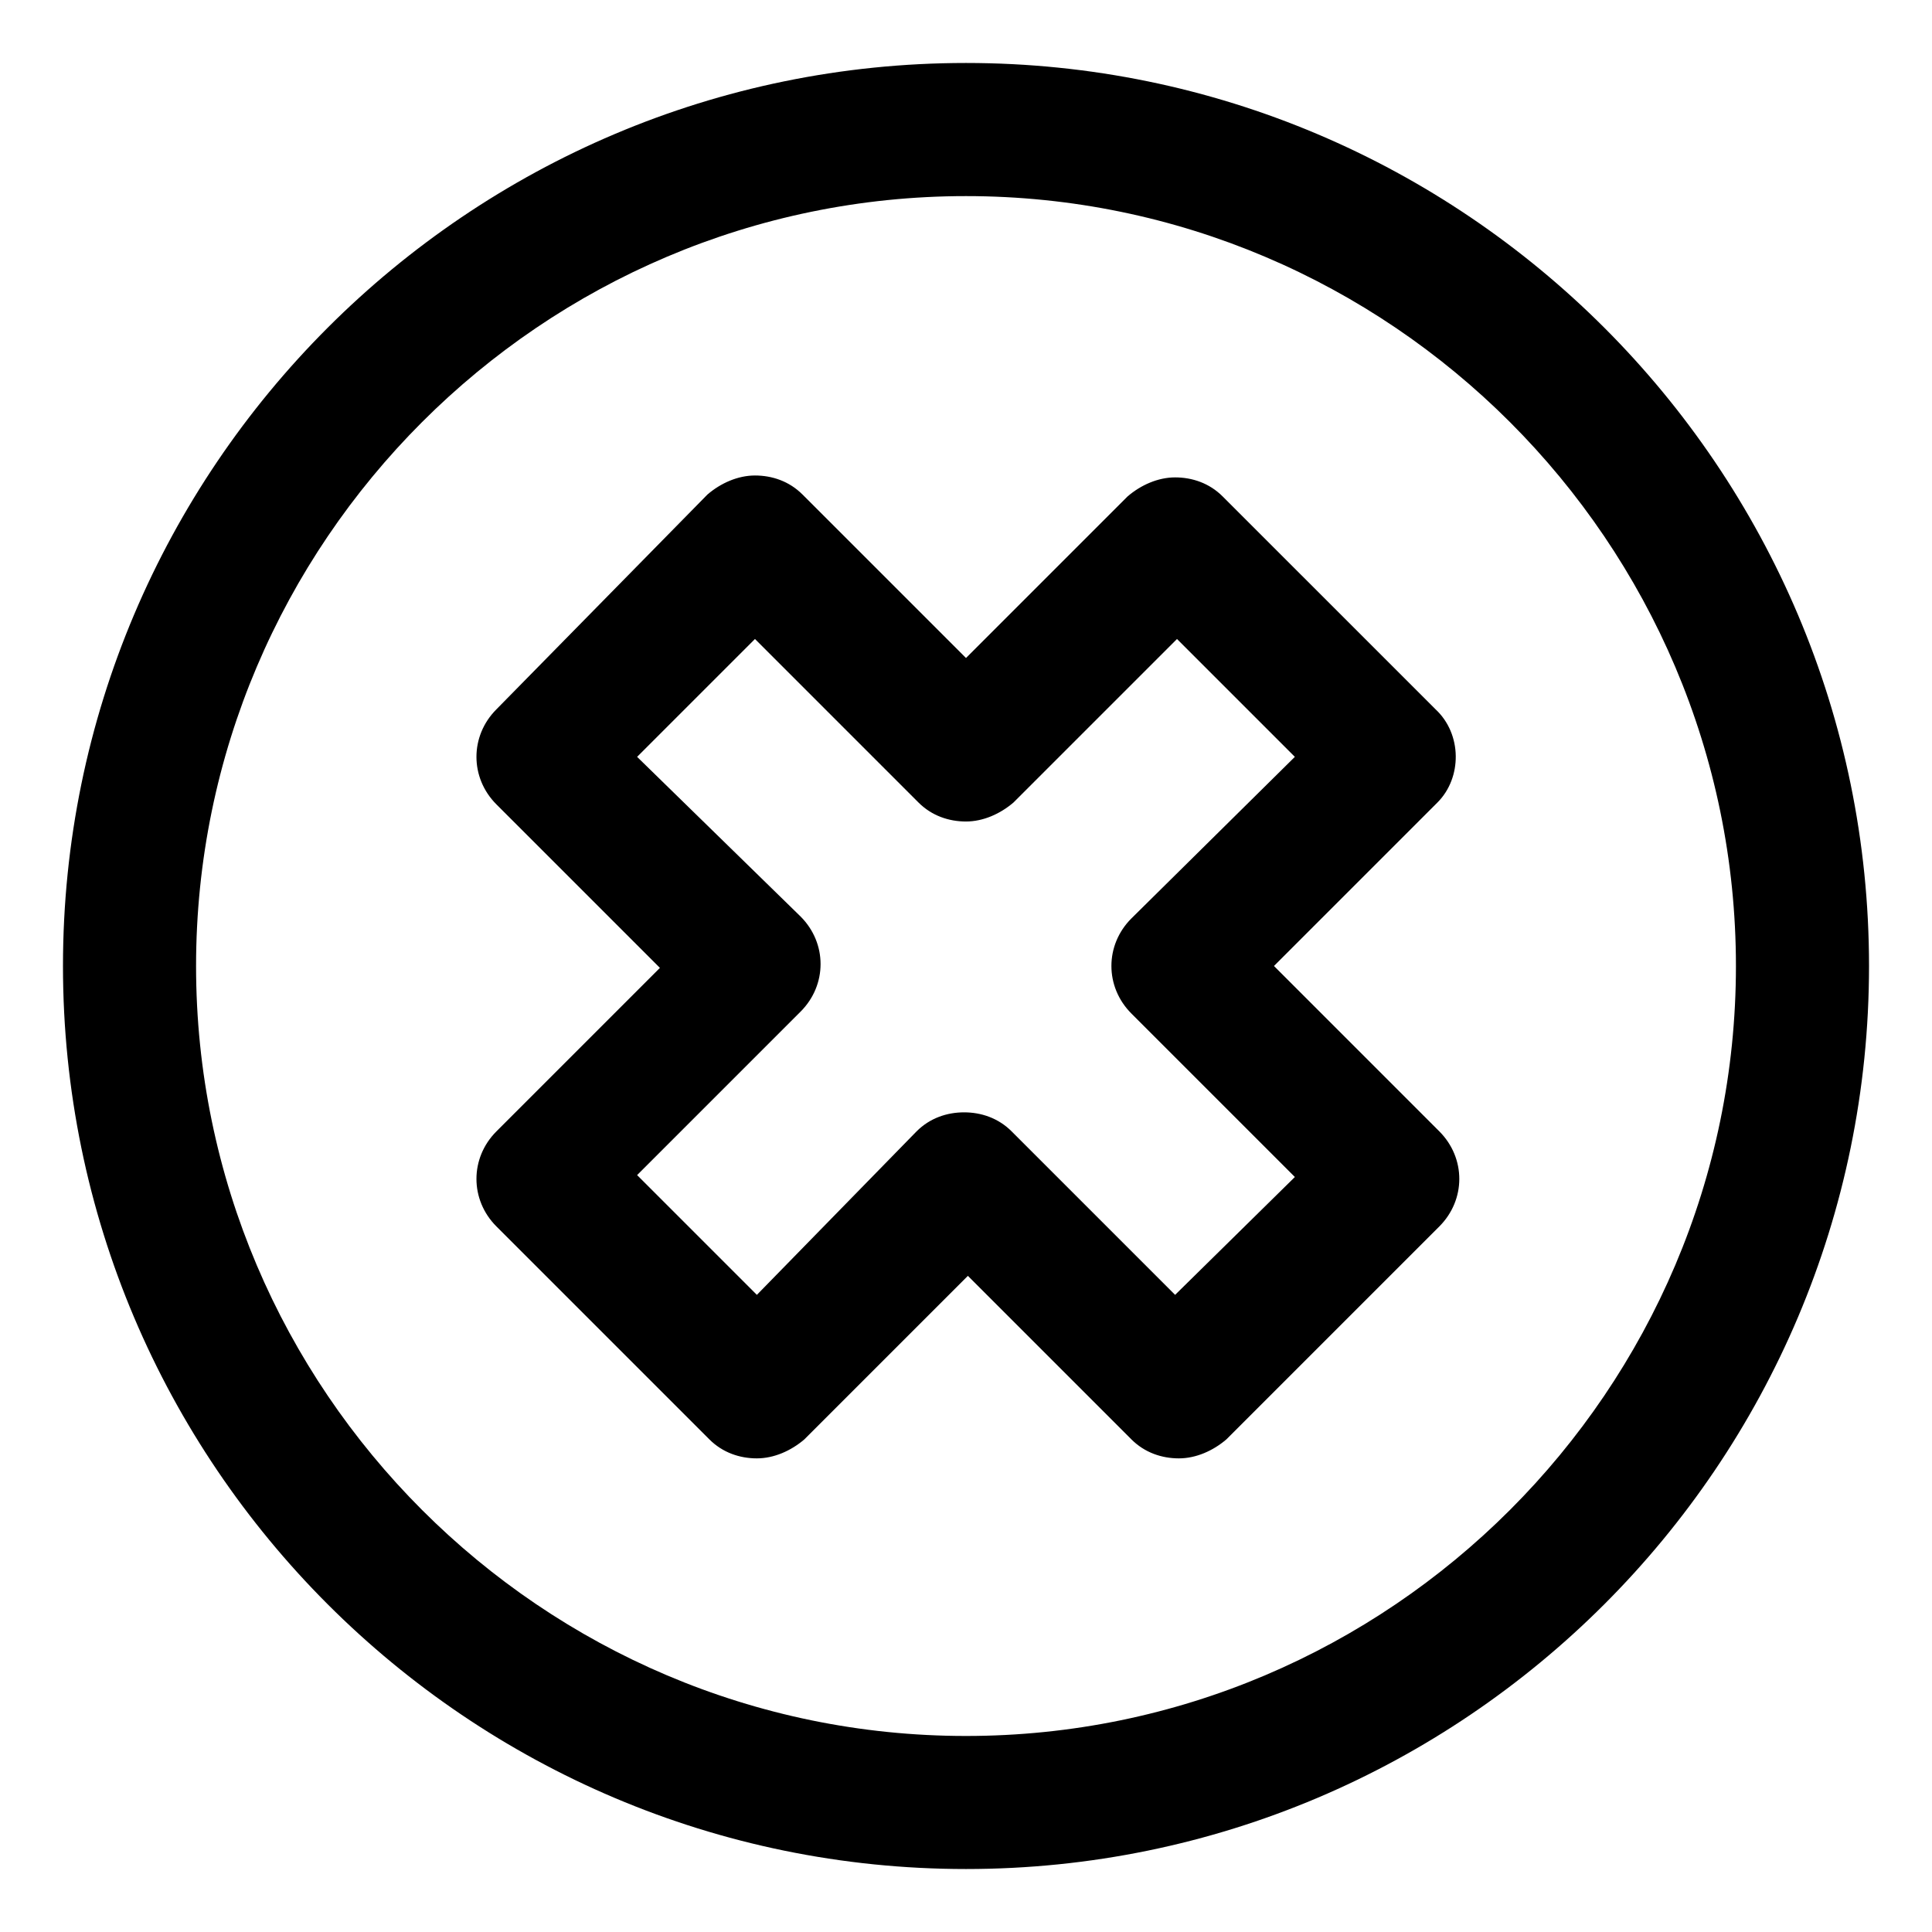 <?xml version="1.0" encoding="UTF-8"?>
<!-- Uploaded to: SVG Repo, www.svgrepo.com, Generator: SVG Repo Mixer Tools -->
<svg fill="#000000" width="800px" height="800px" version="1.1" viewBox="144 144 512 512" xmlns="http://www.w3.org/2000/svg">
 <g>
  <path d="m524.44 331.98-56.43-56.426c-3.527-3.527-8.062-5.039-12.594-5.039-4.535 0-9.07 2.016-12.594 5.039l-42.824 42.824-43.328-43.328c-3.527-3.527-8.062-5.039-12.594-5.039-4.535 0-9.07 2.016-12.594 5.039l-55.926 56.93c-7.055 7.055-7.055 18.137 0 25.191l43.328 43.328-43.328 43.328c-7.055 7.055-7.055 18.137 0 25.191l56.426 56.426c3.527 3.527 8.062 5.039 12.594 5.039 4.535 0 9.07-2.016 12.594-5.039l43.328-43.328 43.328 43.328c3.527 3.527 8.062 5.039 12.594 5.039 4.535 0 9.07-2.016 12.594-5.039l56.426-56.426c7.055-7.055 7.055-18.137 0-25.191l-43.824-43.832 43.328-43.328c6.547-6.551 6.547-18.137-0.504-24.688zm-80.613 55.418c-7.055 7.055-7.055 18.137 0 25.191l43.328 43.328-31.738 31.234-43.328-43.328c-3.527-3.527-8.062-5.039-12.594-5.039-4.535 0-9.07 1.512-12.594 5.039l-42.324 43.328-31.738-31.738 43.328-43.328c7.055-7.055 7.055-18.137 0-25.191l-43.328-42.32 31.234-31.234 43.328 43.328c3.527 3.527 8.062 5.039 12.594 5.039 4.535 0 9.07-2.016 12.594-5.039l43.328-43.328 31.234 31.234z"/>
  <path d="m400 160.69c-132 0-239.31 107.31-239.31 239.31 0 132 107.31 239.31 239.31 239.31 132 0 239.31-107.31 239.31-239.31 0-132-107.31-239.31-239.31-239.31zm0 443.36c-112.35 0-204.04-91.695-204.04-204.04 0-112.35 91.691-204.04 204.04-204.04 112.35 0 204.04 91.691 204.04 204.04 0 112.35-91.695 204.04-204.04 204.04z"/>
 </g>
</svg>